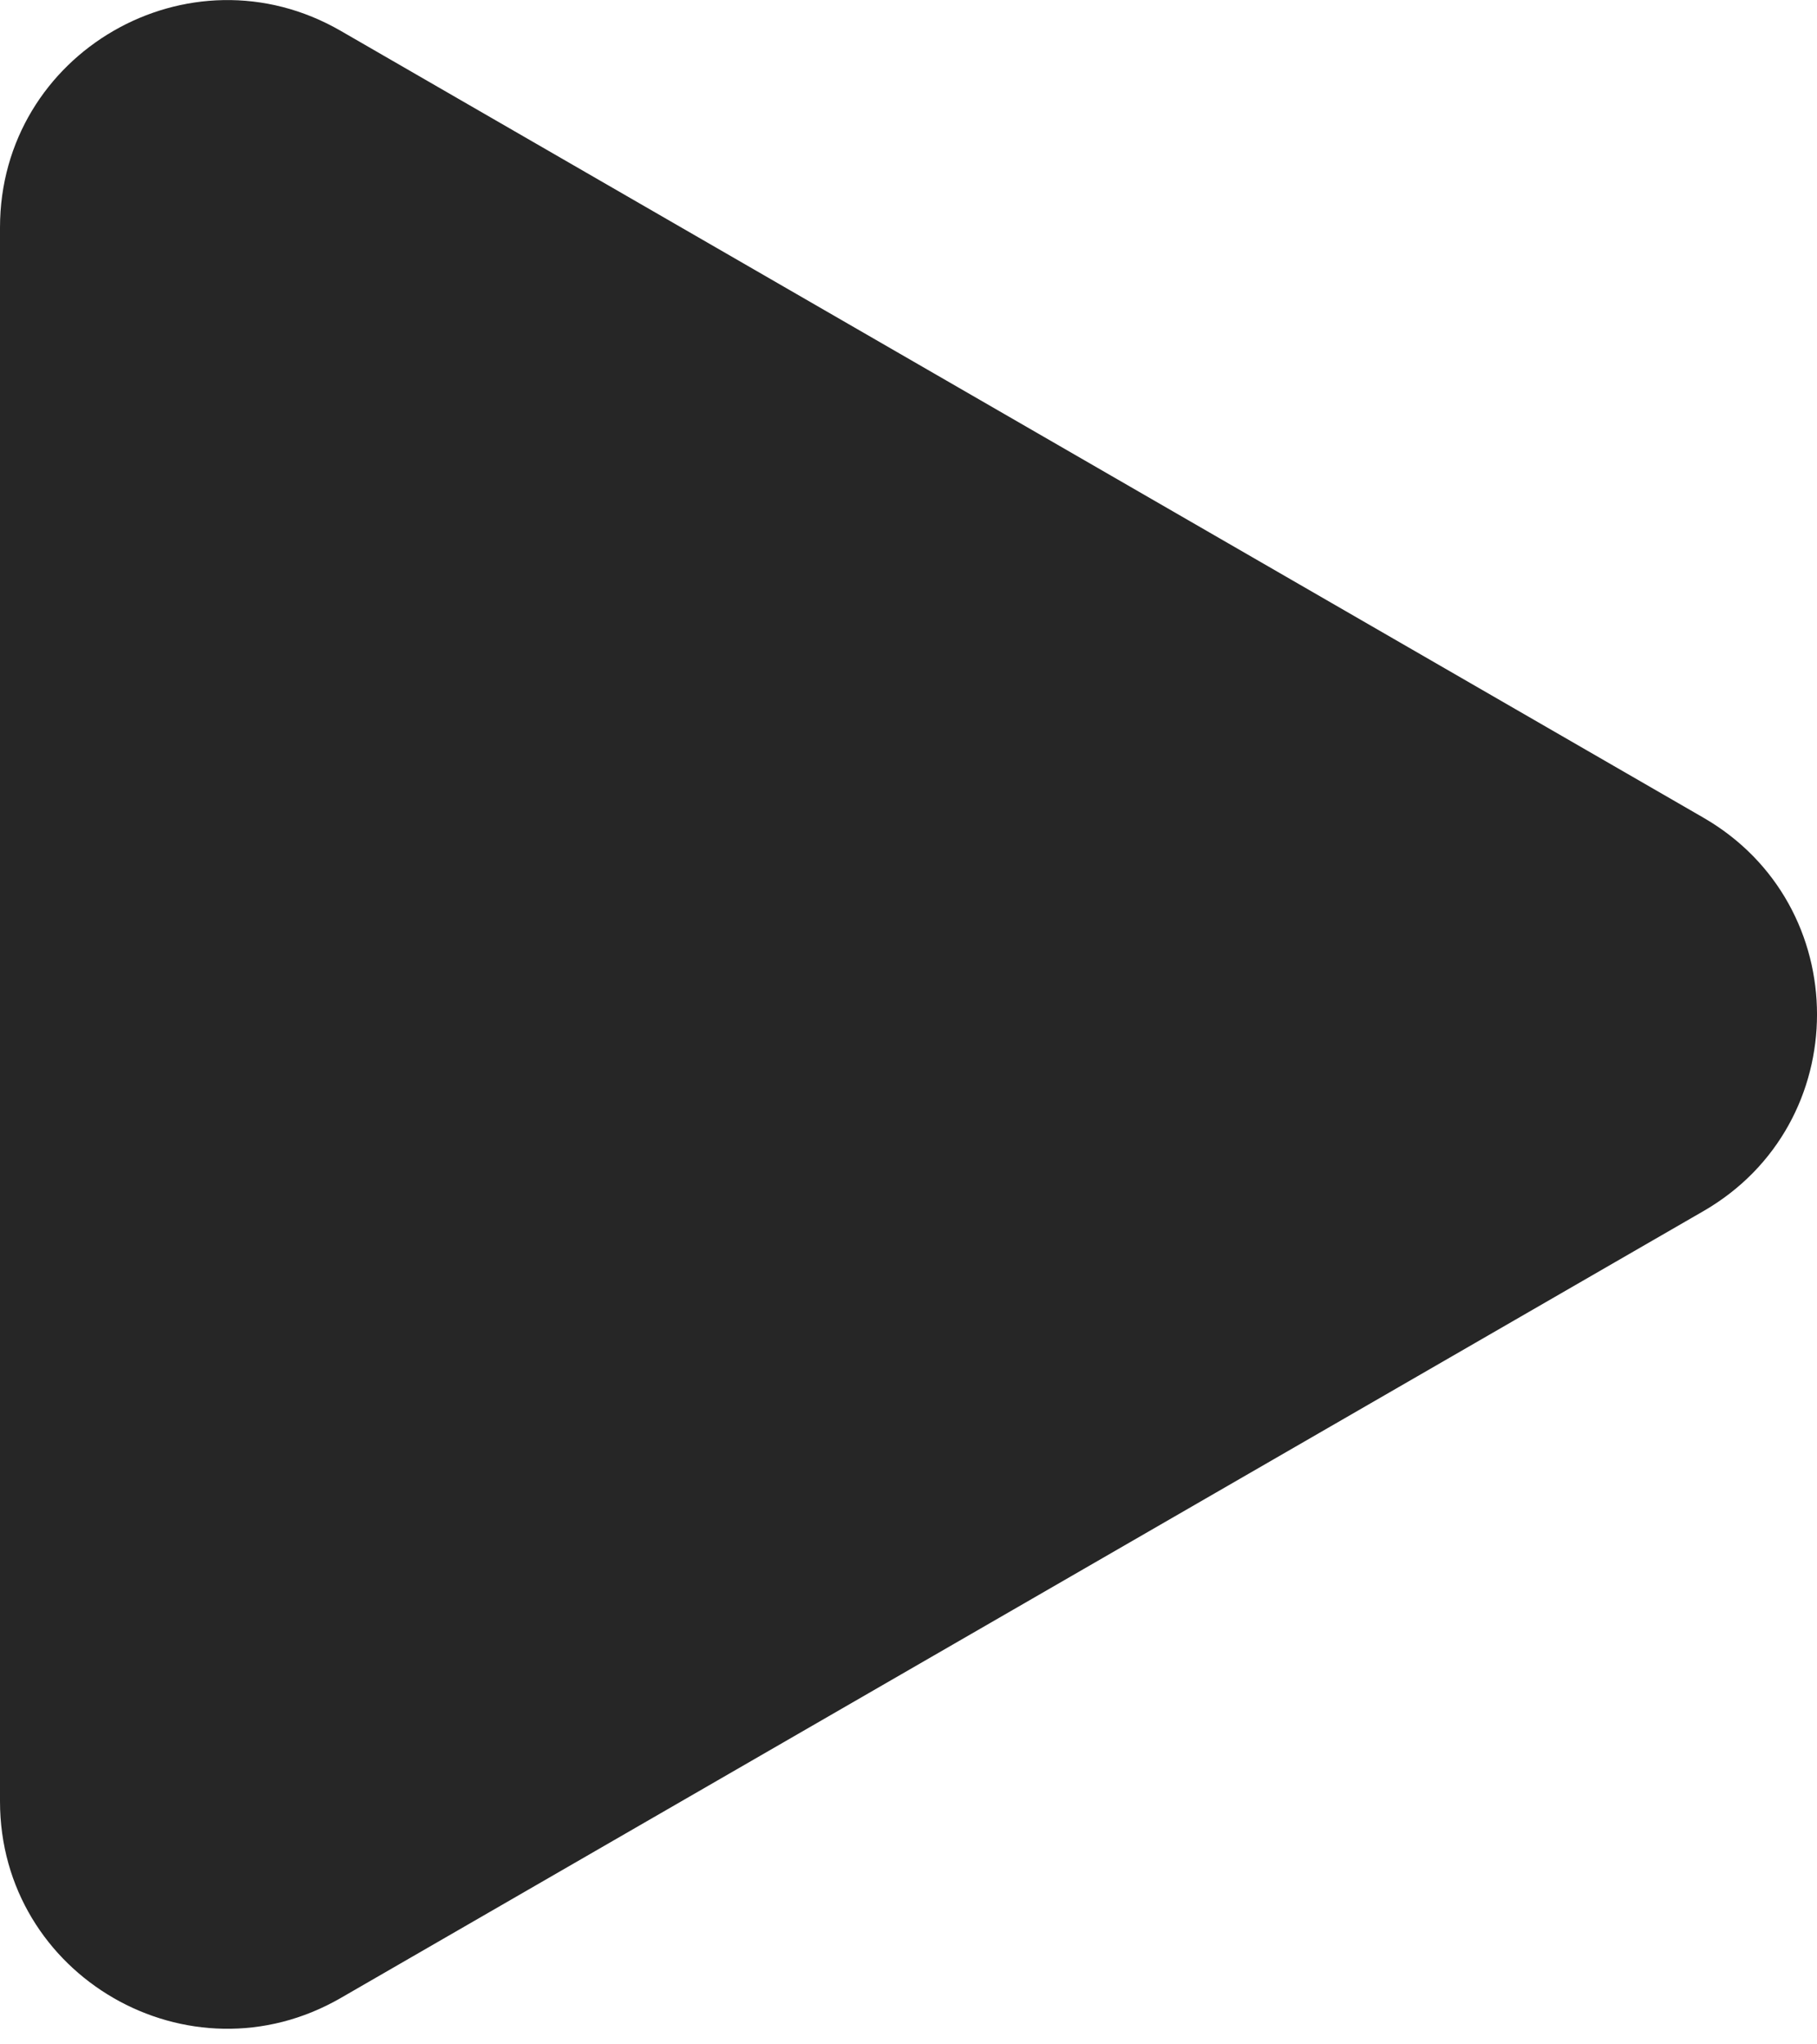 <?xml version="1.0" encoding="UTF-8"?> <svg xmlns="http://www.w3.org/2000/svg" width="32" height="36" viewBox="0 0 32 36" fill="none"> <path d="M30 14.399C32.667 15.939 32.667 19.788 30 21.327L6 35.184C3.333 36.723 0 34.799 0 31.72V4.007C0 0.928 3.333 -0.997 6 0.543L30 14.399Z" fill="black" fill-opacity="0.85"></path> </svg> 